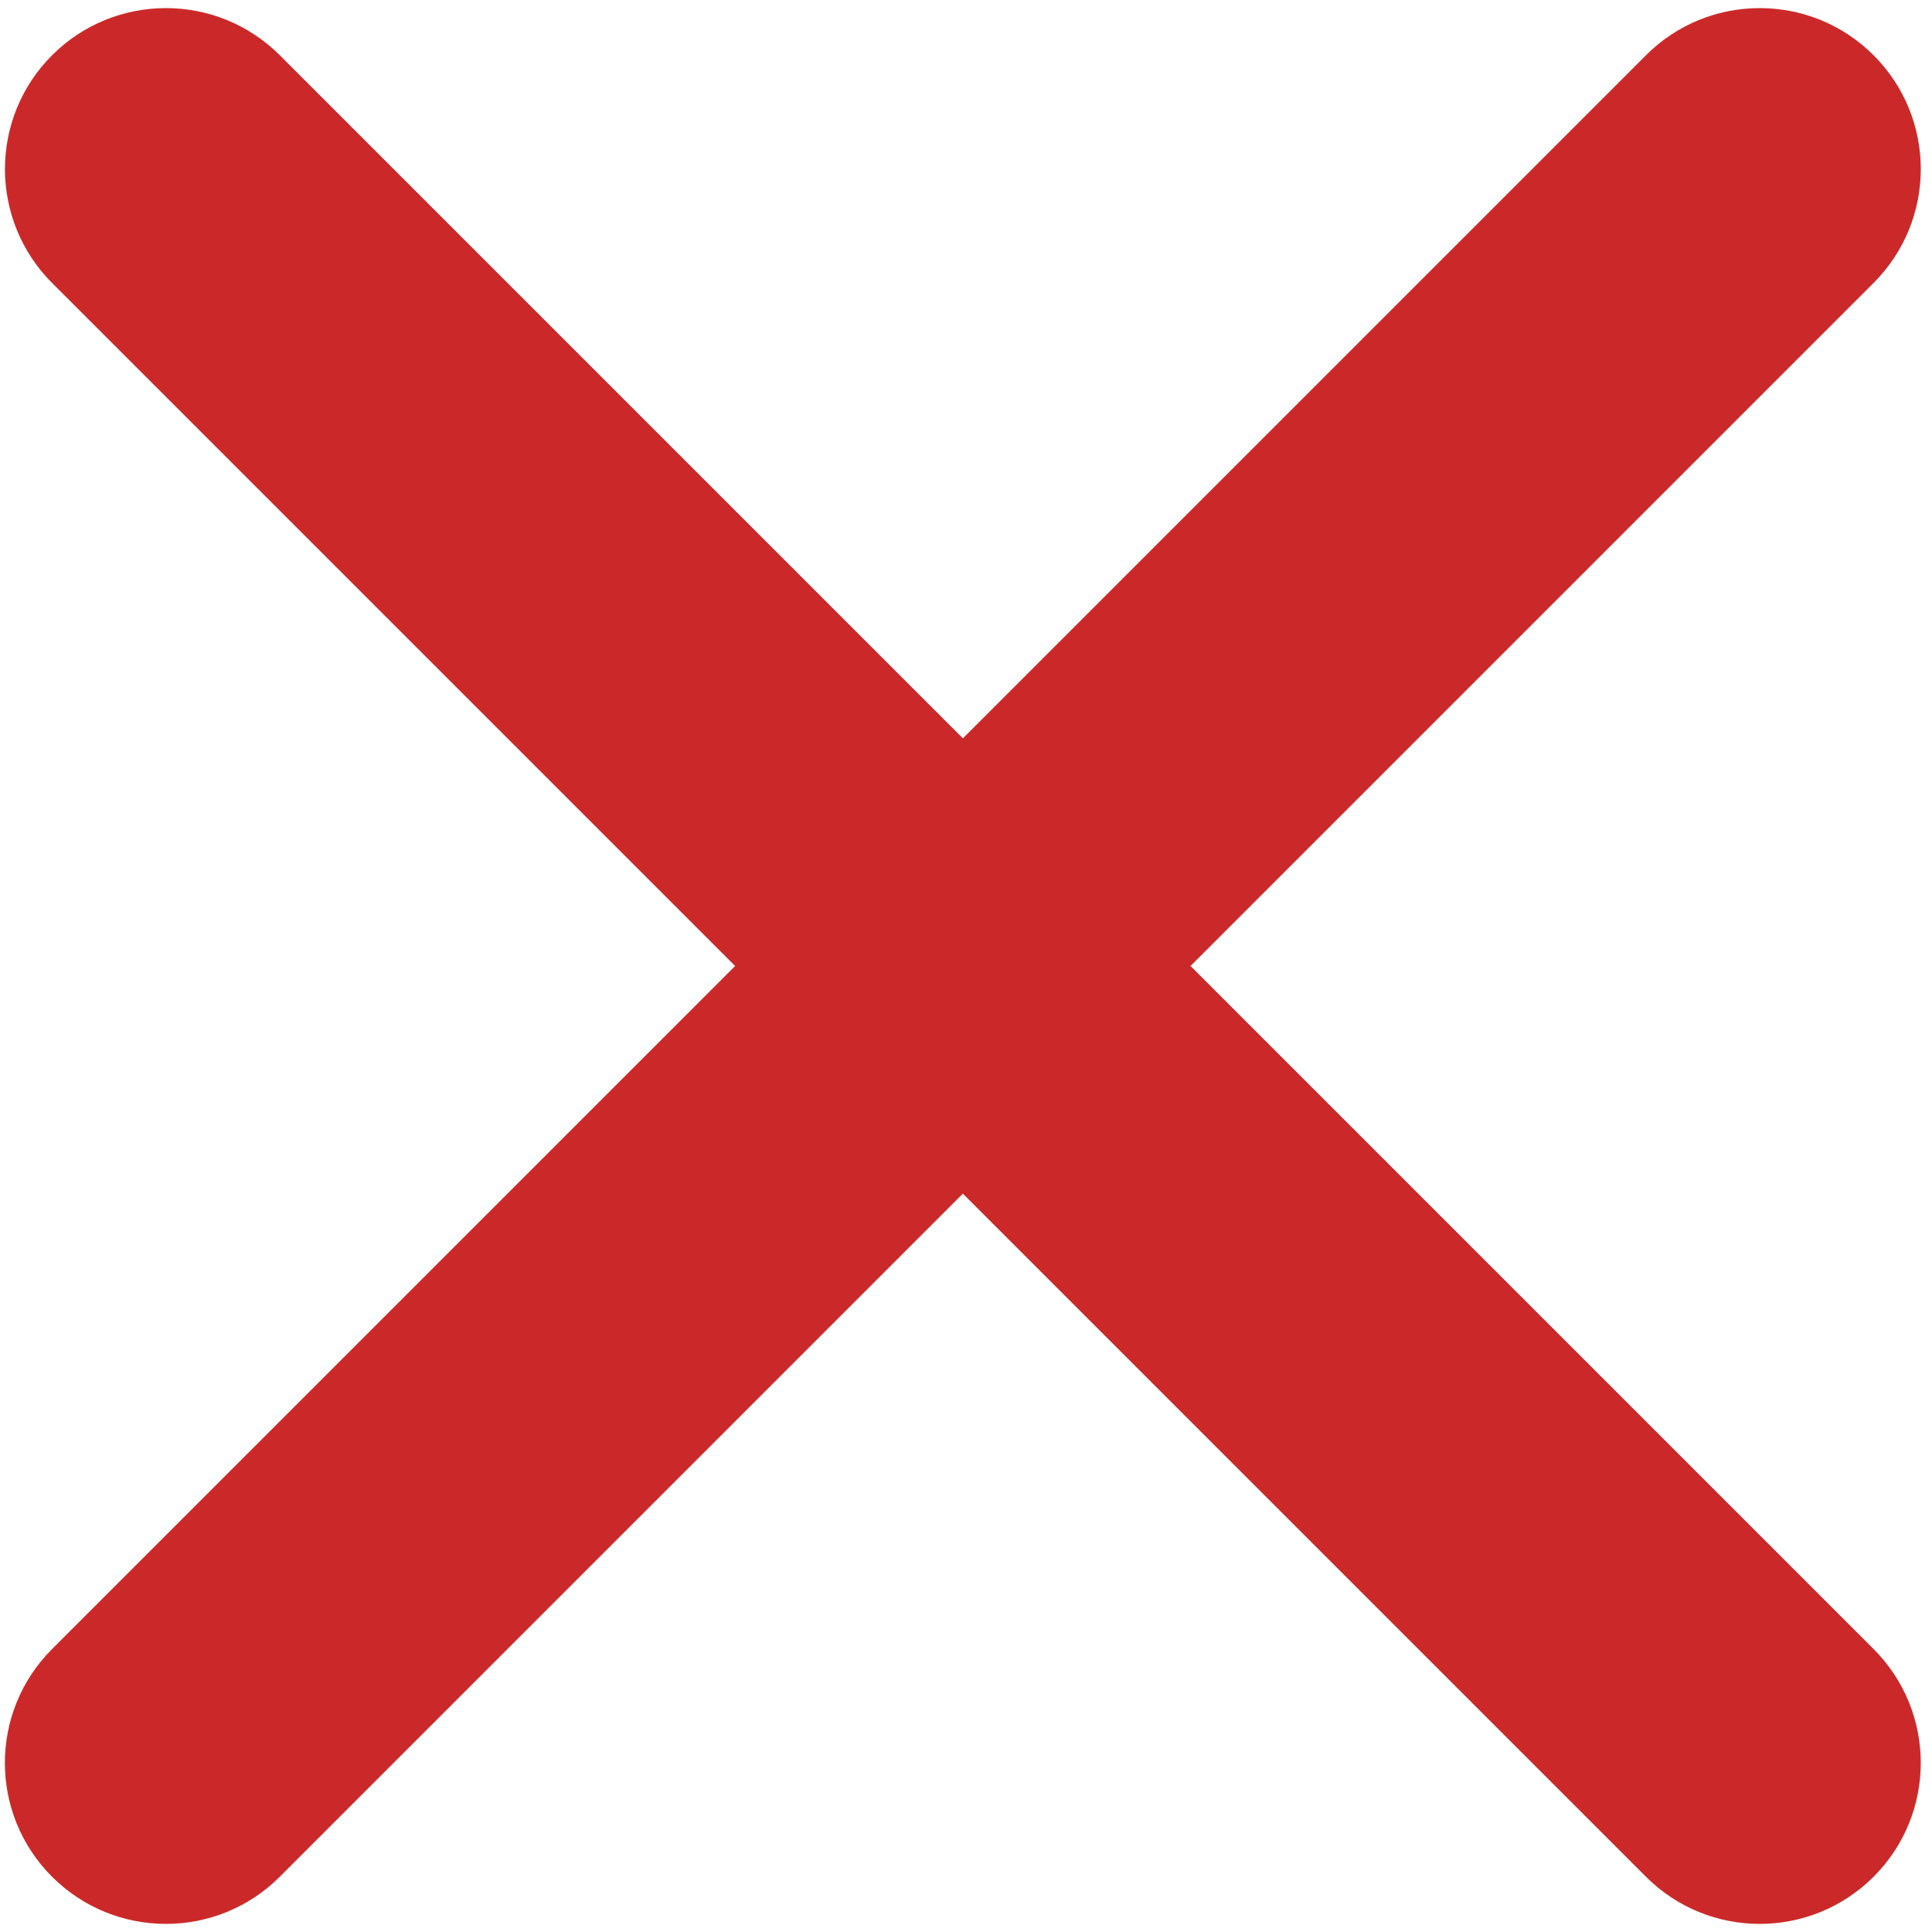 <svg width="18" height="18" viewBox="0 0 18 18" fill="none" xmlns="http://www.w3.org/2000/svg">
<path fill-rule="evenodd" clip-rule="evenodd" d="M0.485 0.515C-0.1 1.1 -0.1 2.05 0.485 2.636L6.849 9L0.485 15.364C-0.101 15.95 -0.101 16.899 0.485 17.485C1.071 18.071 2.021 18.071 2.607 17.485L8.971 11.121L15.335 17.485C15.92 18.071 16.87 18.071 17.456 17.485C18.042 16.899 18.042 15.95 17.456 15.364L11.092 9L17.456 2.636C18.042 2.05 18.042 1.101 17.456 0.515C16.87 -0.071 15.92 -0.071 15.335 0.515L8.971 6.879L2.607 0.515C2.021 -0.071 1.071 -0.071 0.485 0.515Z" fill="#CB2929"/>
</svg>
